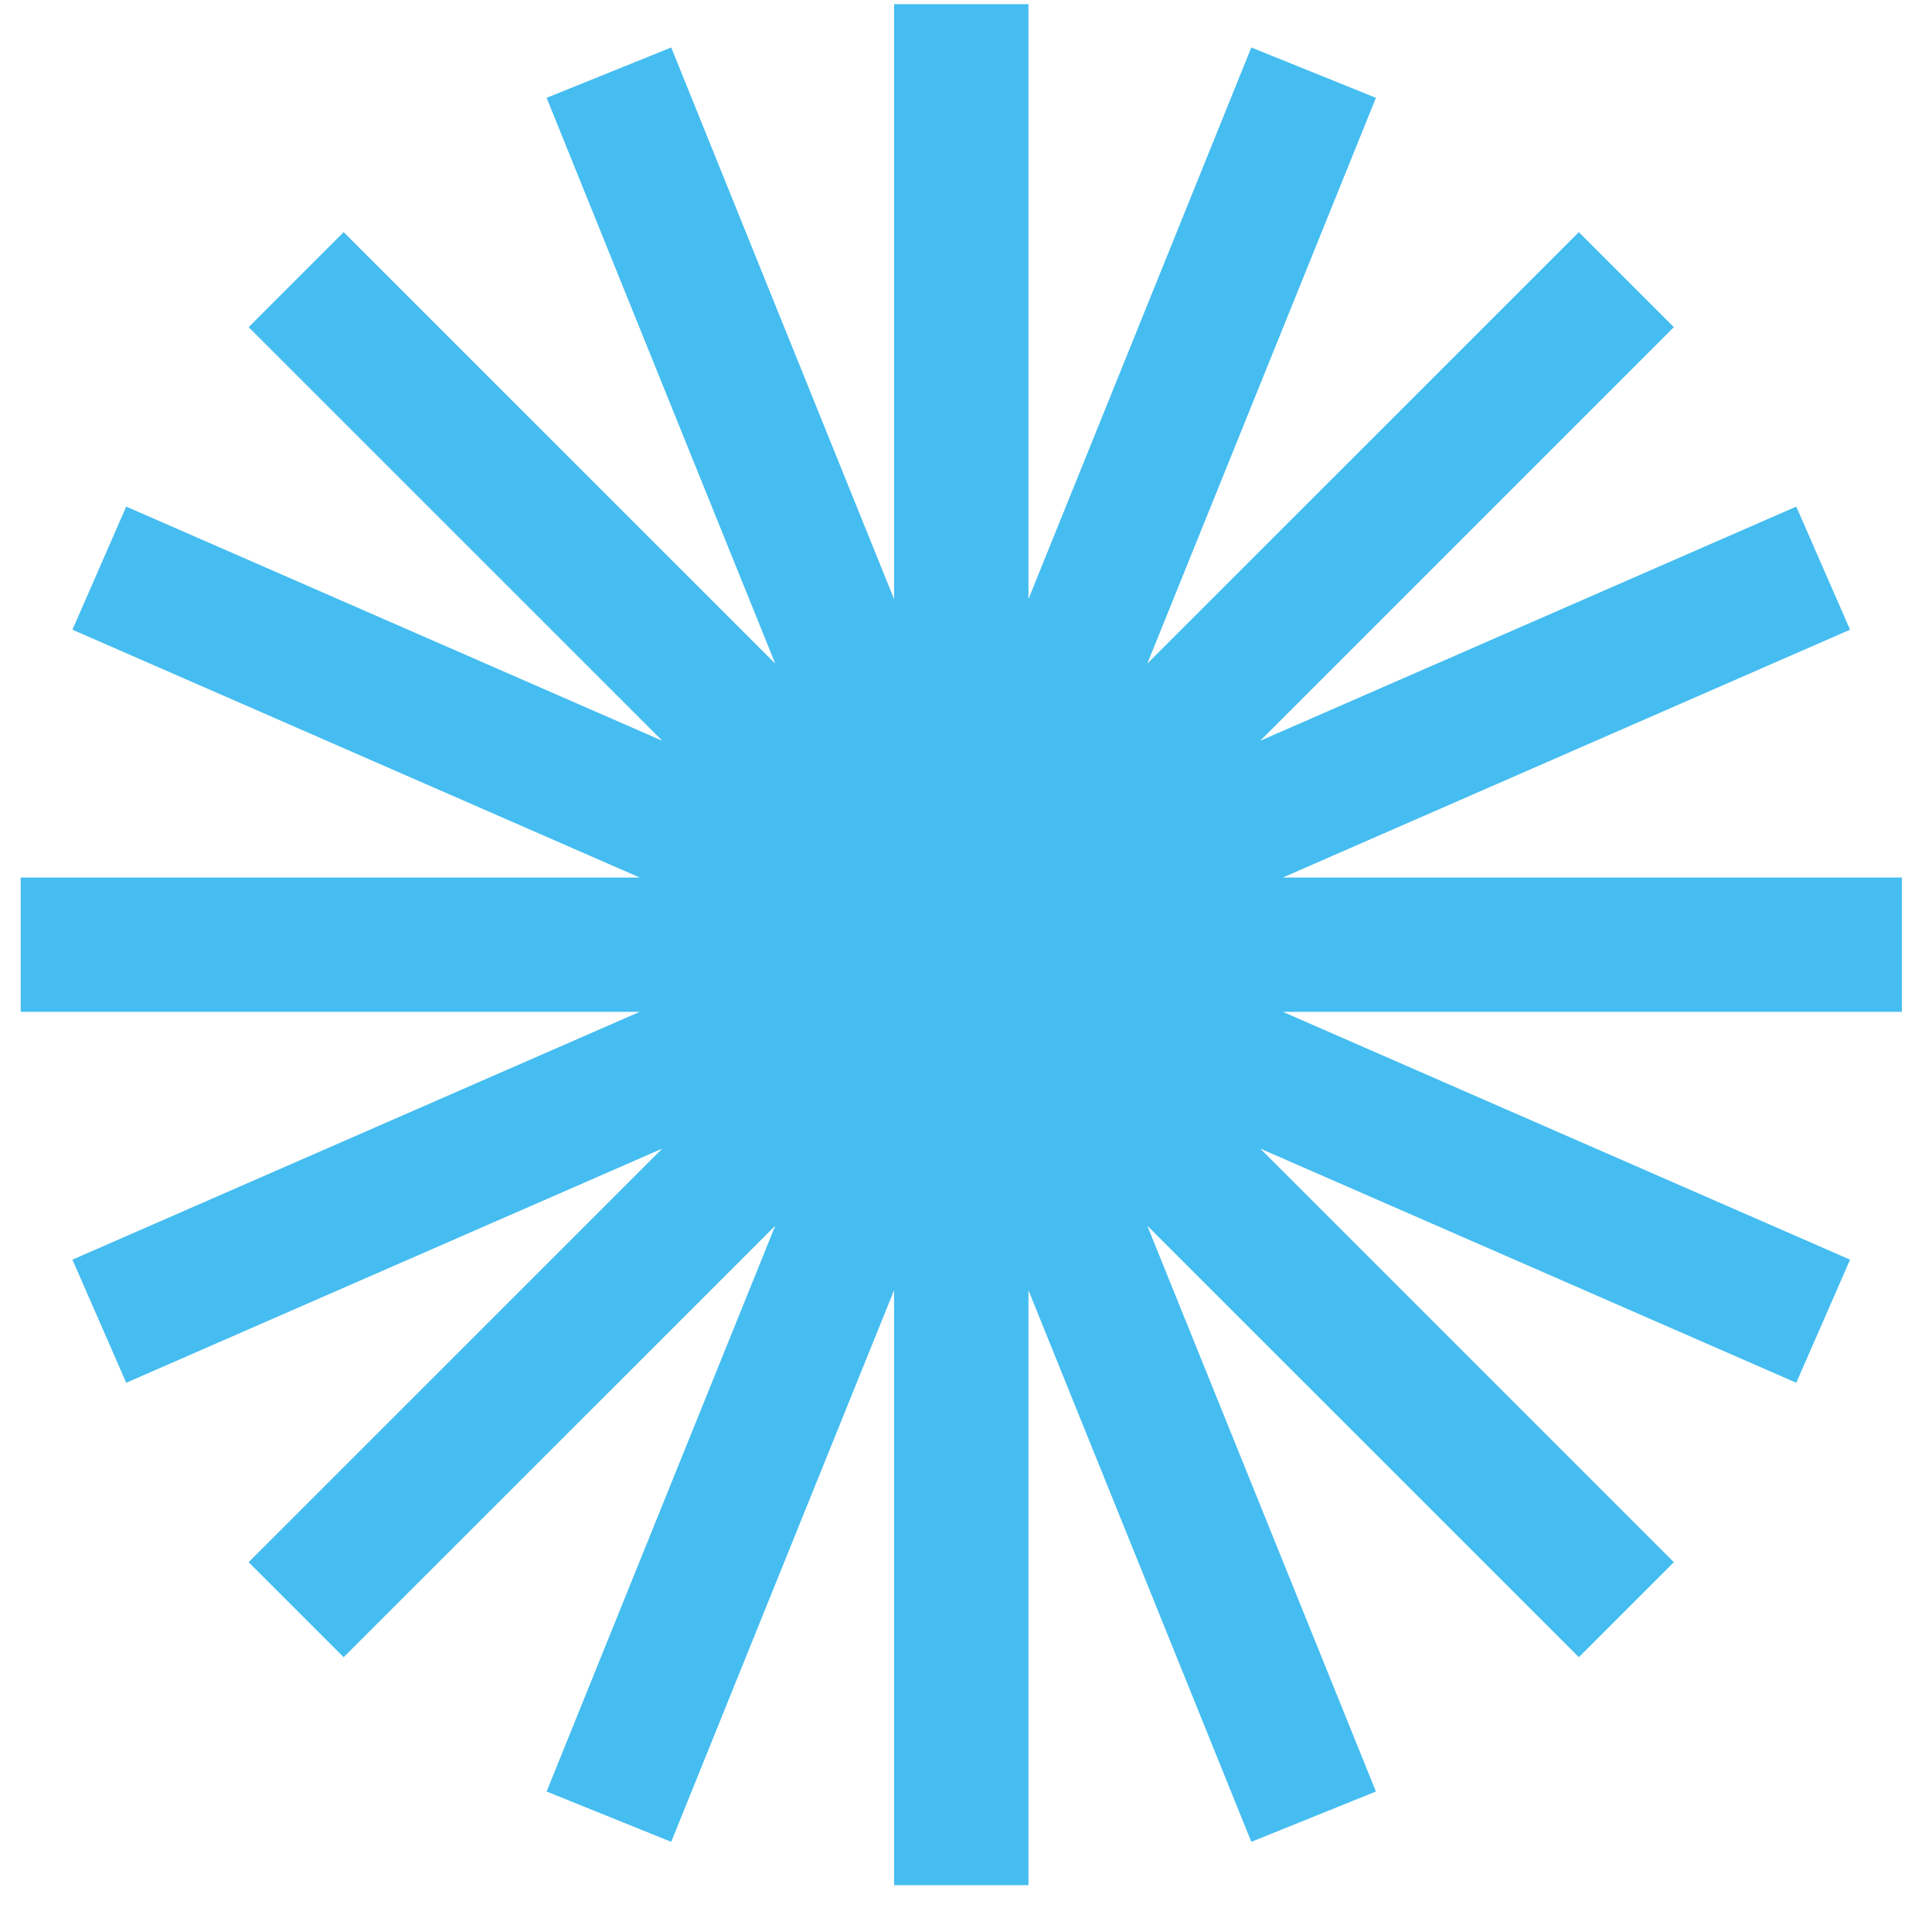 <svg xmlns="http://www.w3.org/2000/svg" xmlns:xlink="http://www.w3.org/1999/xlink" width="217" zoomAndPan="magnify" viewBox="0 0 162.75 161.25" height="215" preserveAspectRatio="xMidYMid meet" version="1.2"><g id="00cbb4a18c"><path style=" stroke:none;fill-rule:evenodd;fill:#45bdf0;fill-opacity:1;" d="M 86.637 0.352 L 75.316 0.352 L 75.316 50.473 L 56.543 4 L 46.047 8.242 L 65.309 55.914 L 28.949 19.559 L 20.945 27.562 L 55.793 62.41 L 10.633 42.68 L 6.102 53.051 L 53.887 73.93 L 1.742 73.93 L 1.742 85.246 L 53.887 85.246 L 6.102 106.125 L 10.633 116.496 L 55.793 96.766 L 20.945 131.613 L 28.949 139.617 L 65.309 103.262 L 46.047 150.934 L 56.543 155.172 L 75.316 108.703 L 75.316 158.824 L 86.637 158.824 L 86.637 108.703 L 105.41 155.172 L 115.906 150.934 L 96.645 103.262 L 133 139.617 L 141.004 131.613 L 106.16 96.766 L 151.316 116.496 L 155.848 106.125 L 108.066 85.246 L 160.211 85.246 L 160.211 73.93 L 108.066 73.93 L 155.848 53.051 L 151.316 42.68 L 106.16 62.41 L 141.004 27.562 L 133 19.559 L 96.645 55.914 L 115.906 8.242 L 105.41 4 L 86.637 50.473 Z M 86.637 0.352 "/></g></svg>